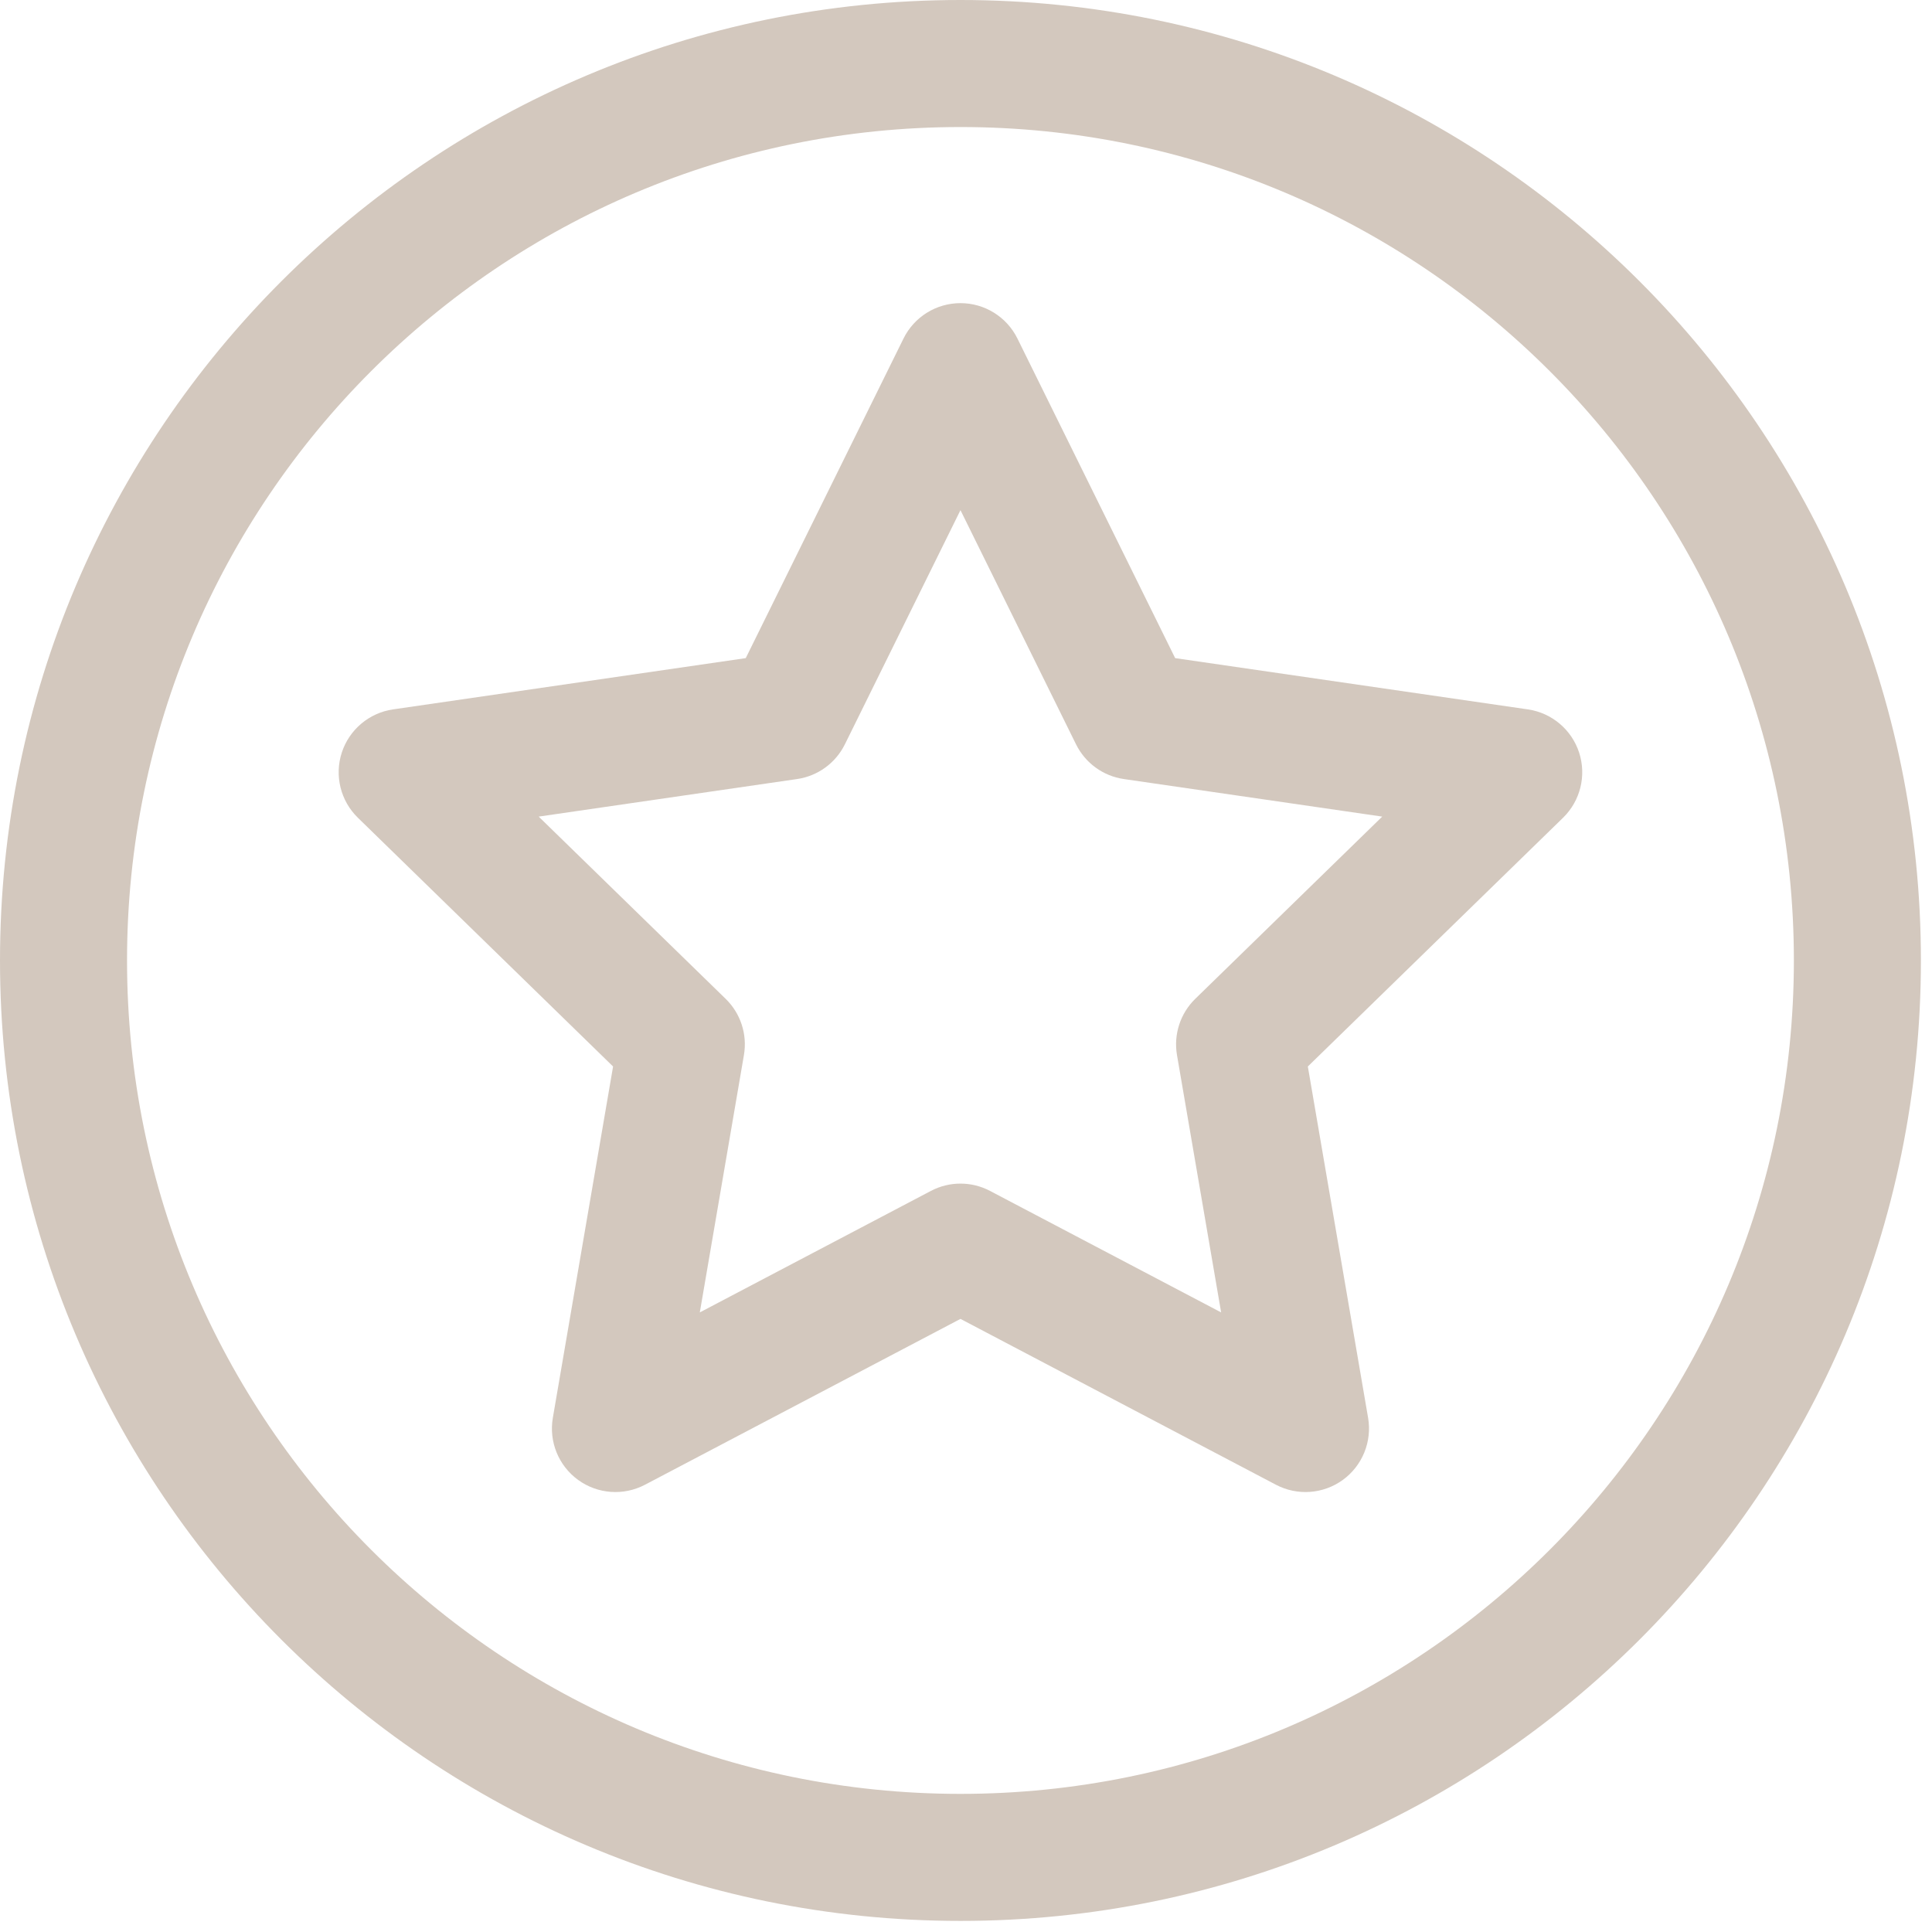 <?xml version="1.0" encoding="UTF-8"?> <svg xmlns="http://www.w3.org/2000/svg" width="73" height="73" viewBox="0 0 73 73" fill="none"><path fill-rule="evenodd" clip-rule="evenodd" d="M24.371 56.1C23.562 56.526 22.582 56.455 21.843 55.918C21.104 55.381 20.734 54.471 20.889 53.571L23.165 40.297L13.522 30.898C12.867 30.26 12.632 29.306 12.914 28.437C13.197 27.569 13.948 26.935 14.852 26.804L28.178 24.867L34.139 12.791C34.543 11.972 35.377 11.454 36.291 11.454C37.204 11.454 38.038 11.972 38.443 12.791L44.403 24.867L57.73 26.804C58.633 26.935 59.385 27.569 59.667 28.437C59.949 29.306 59.714 30.26 59.06 30.898L49.416 40.297L51.693 53.571C51.847 54.471 51.477 55.381 50.738 55.918C49.999 56.455 49.019 56.526 48.21 56.1L36.291 49.834L24.371 56.1ZM28.109 39.865L26.442 49.589L35.174 44.998C35.873 44.63 36.708 44.63 37.407 44.998L46.14 49.589L44.472 39.865C44.339 39.087 44.597 38.292 45.162 37.741L52.227 30.855L42.464 29.436C41.682 29.323 41.006 28.831 40.657 28.123L36.291 19.276L31.924 28.123C31.575 28.831 30.899 29.323 30.117 29.436L20.354 30.855L27.419 37.741C27.985 38.292 28.243 39.087 28.109 39.865Z" fill="#D3C8BE"></path><path fill-rule="evenodd" clip-rule="evenodd" d="M36.291 72.581C16.248 72.581 0 56.333 0 36.291C0 16.248 16.248 0 36.291 0C56.333 0 72.581 16.248 72.581 36.291C72.581 56.333 56.333 72.581 36.291 72.581ZM4.8 36.291C4.8 53.682 18.899 67.781 36.291 67.781C53.682 67.781 67.781 53.682 67.781 36.291C67.781 18.899 53.682 4.8 36.291 4.8C18.899 4.8 4.8 18.899 4.8 36.291Z" fill="#D3C8BE"></path></svg> 